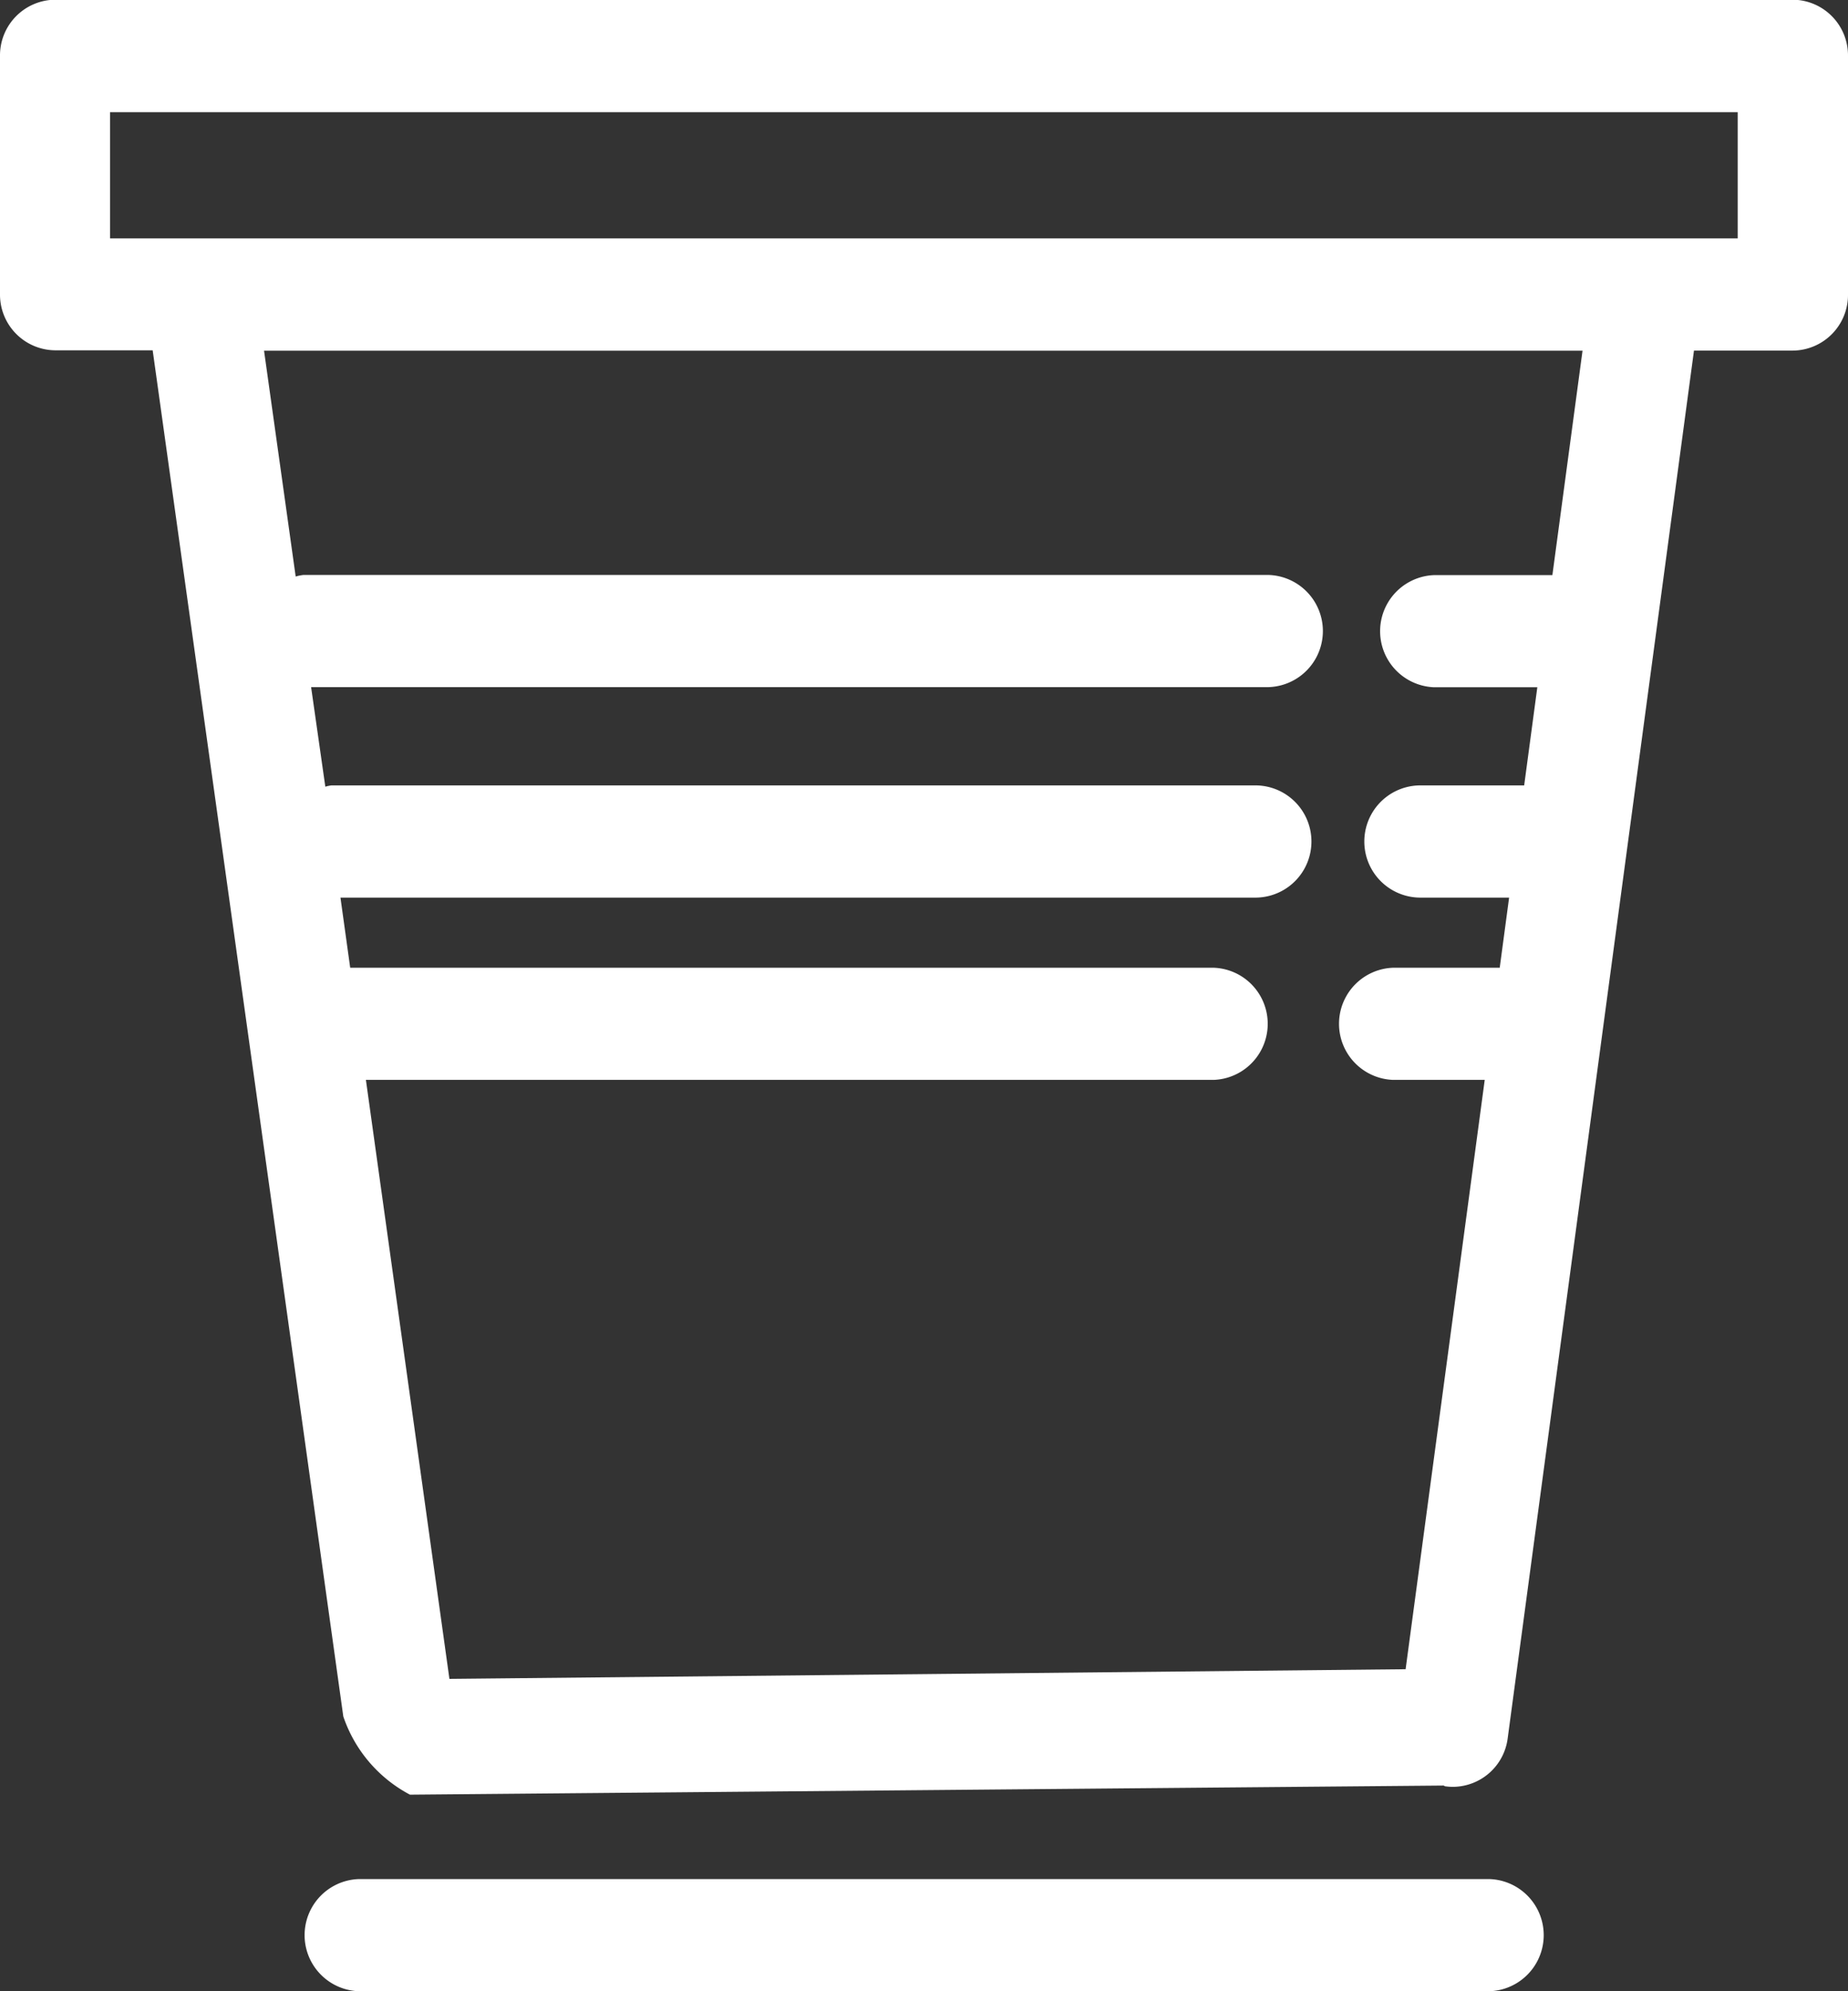 <svg xmlns="http://www.w3.org/2000/svg" width="26" height="28" viewBox="0 0 26 28">
  <rect x="0" y="0" width="26" height="28" fill="#333333" stroke="none"/>
  <defs>
    <style>
      .cls-1 {
        fill: #fff;
        fill-rule: evenodd;
      }
    </style>
  </defs>
  <path id="milk20.svg" class="cls-1" d="M622.224,493.93h-1.391l-2.621,19.514a0.781,0.781,0,0,1-.768.682,0.765,0.765,0,0,1-.106-0.007c-0.011,0-.019-0.009-0.03-0.011s-0.007,0-.011,0l-14.523.128h-0.006a1.95,1.95,0,0,1-.938-1.1l-2.682-19.21h-1.372a0.783,0.783,0,0,1-.776-0.789v-3.352a0.783,0.783,0,0,1,.776-0.789h24.448a0.783,0.783,0,0,1,.776.789v3.352A0.783,0.783,0,0,1,622.224,493.93Zm-21.064,3.177a0.658,0.658,0,0,1,.109-0.022h13.582a0.789,0.789,0,0,1,0,1.577H601.377l0.2,1.4a0.611,0.611,0,0,1,.085-0.018h13a0.789,0.789,0,0,1,0,1.578H601.79l0.137,0.986h12.148a0.789,0.789,0,0,1,0,1.577H602.148l1.175,8.423,13.453-.136,1.113-8.287H616.6a0.789,0.789,0,0,1,0-1.577h1.5l0.132-.986h-1.248a0.789,0.789,0,0,1,0-1.578h1.46l0.185-1.38h-1.451a0.789,0.789,0,0,1,0-1.577h1.663l0.424-3.155h-18.55Zm20.288-6.53h-22.9v1.775h22.9v-1.775Zm-19.4,24.846h15.91a0.789,0.789,0,0,1,0,1.577h-15.91A0.789,0.789,0,0,1,602.045,515.423Z" transform="translate(-597 -489)"/>
</svg>

